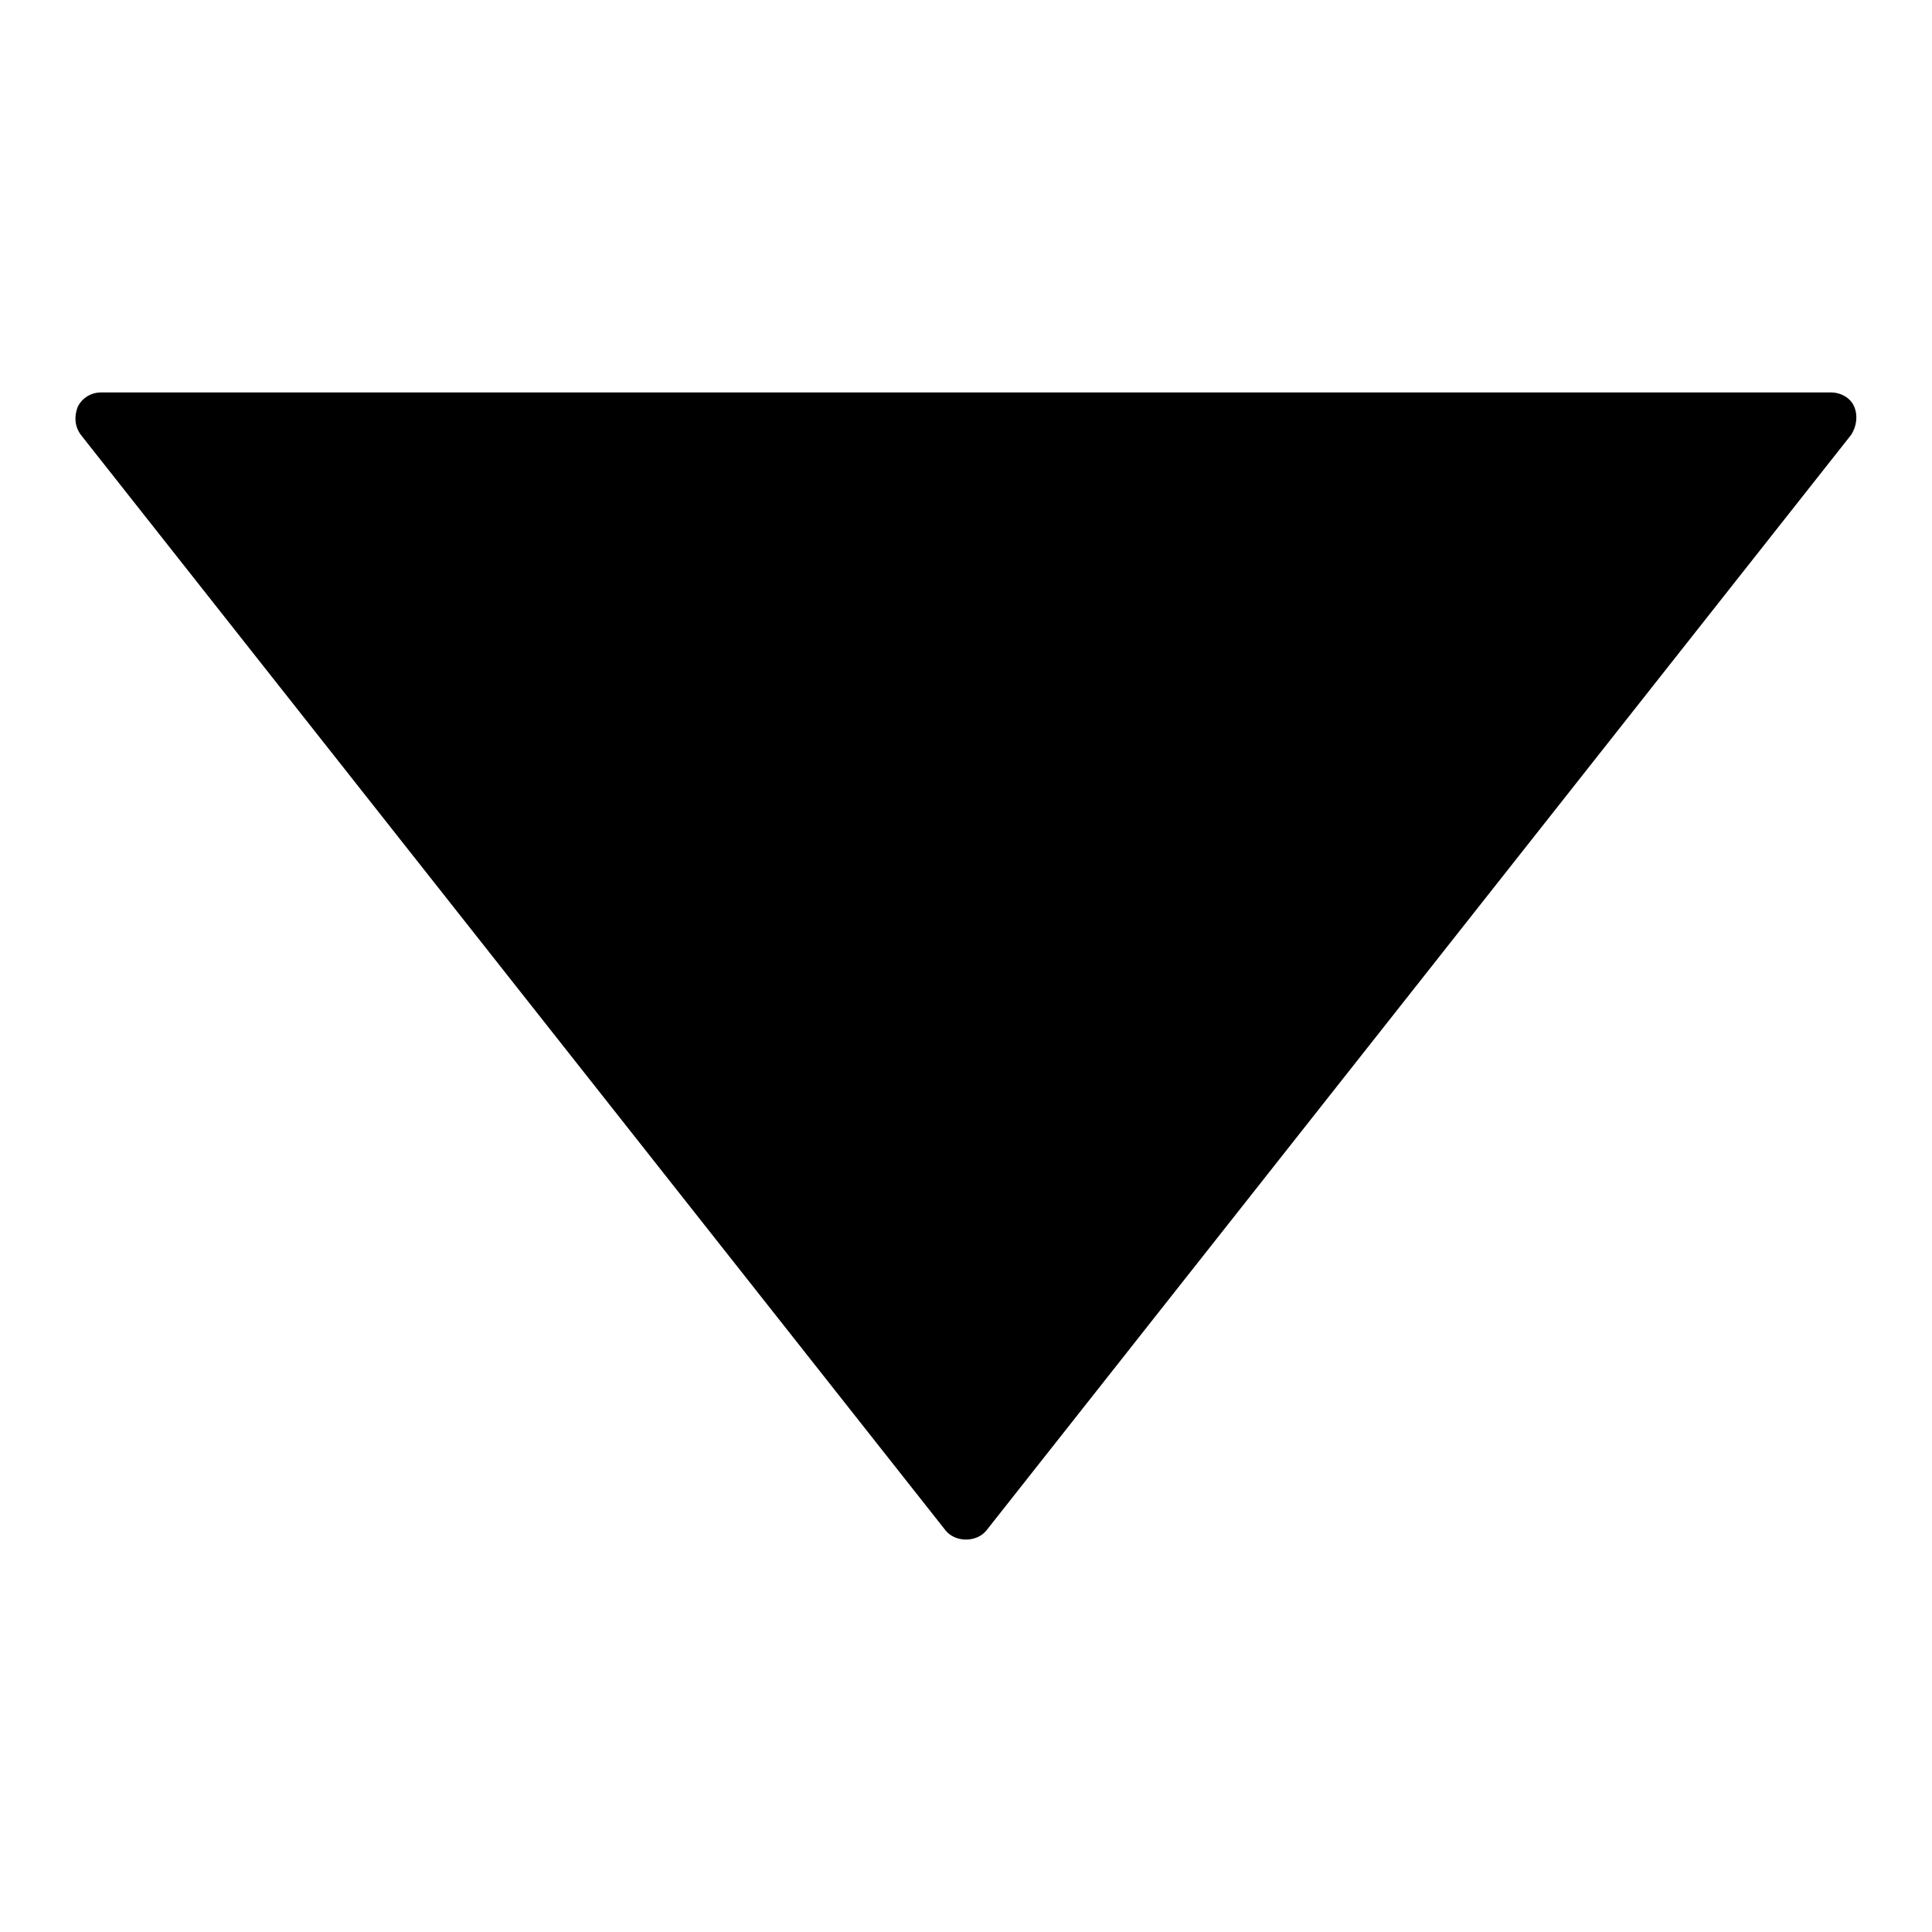 <?xml version="1.0" encoding="utf-8"?>
<!-- Svg Vector Icons : http://www.onlinewebfonts.com/icon -->
<!DOCTYPE svg PUBLIC "-//W3C//DTD SVG 1.1//EN" "http://www.w3.org/Graphics/SVG/1.1/DTD/svg11.dtd">
<svg version="1.1" xmlns="http://www.w3.org/2000/svg" xmlns:xlink="http://www.w3.org/1999/xlink" x="0px" y="0px" viewBox="0 0 256 256" enable-background="new 0 0 256 256" xml:space="preserve">
<g><g><g><g id="c106_arrow"><path fill="#000000" d="M245.3,57.6L130.7,202.8c-1.3,1.6-4.1,1.6-5.4,0L10.7,57.6c-0.8-1.1-0.9-2.4-0.4-3.7c0.6-1.2,1.8-1.9,3.1-1.9h229.2c1.3,0,2.6,0.7,3.1,1.9C246.2,55.1,246,56.5,245.3,57.6z"/></g><g id="Capa_1_26_"></g></g><g></g><g></g><g></g><g></g><g></g><g></g><g></g><g></g><g></g><g></g><g></g><g></g><g></g><g></g><g></g></g></g>
</svg>